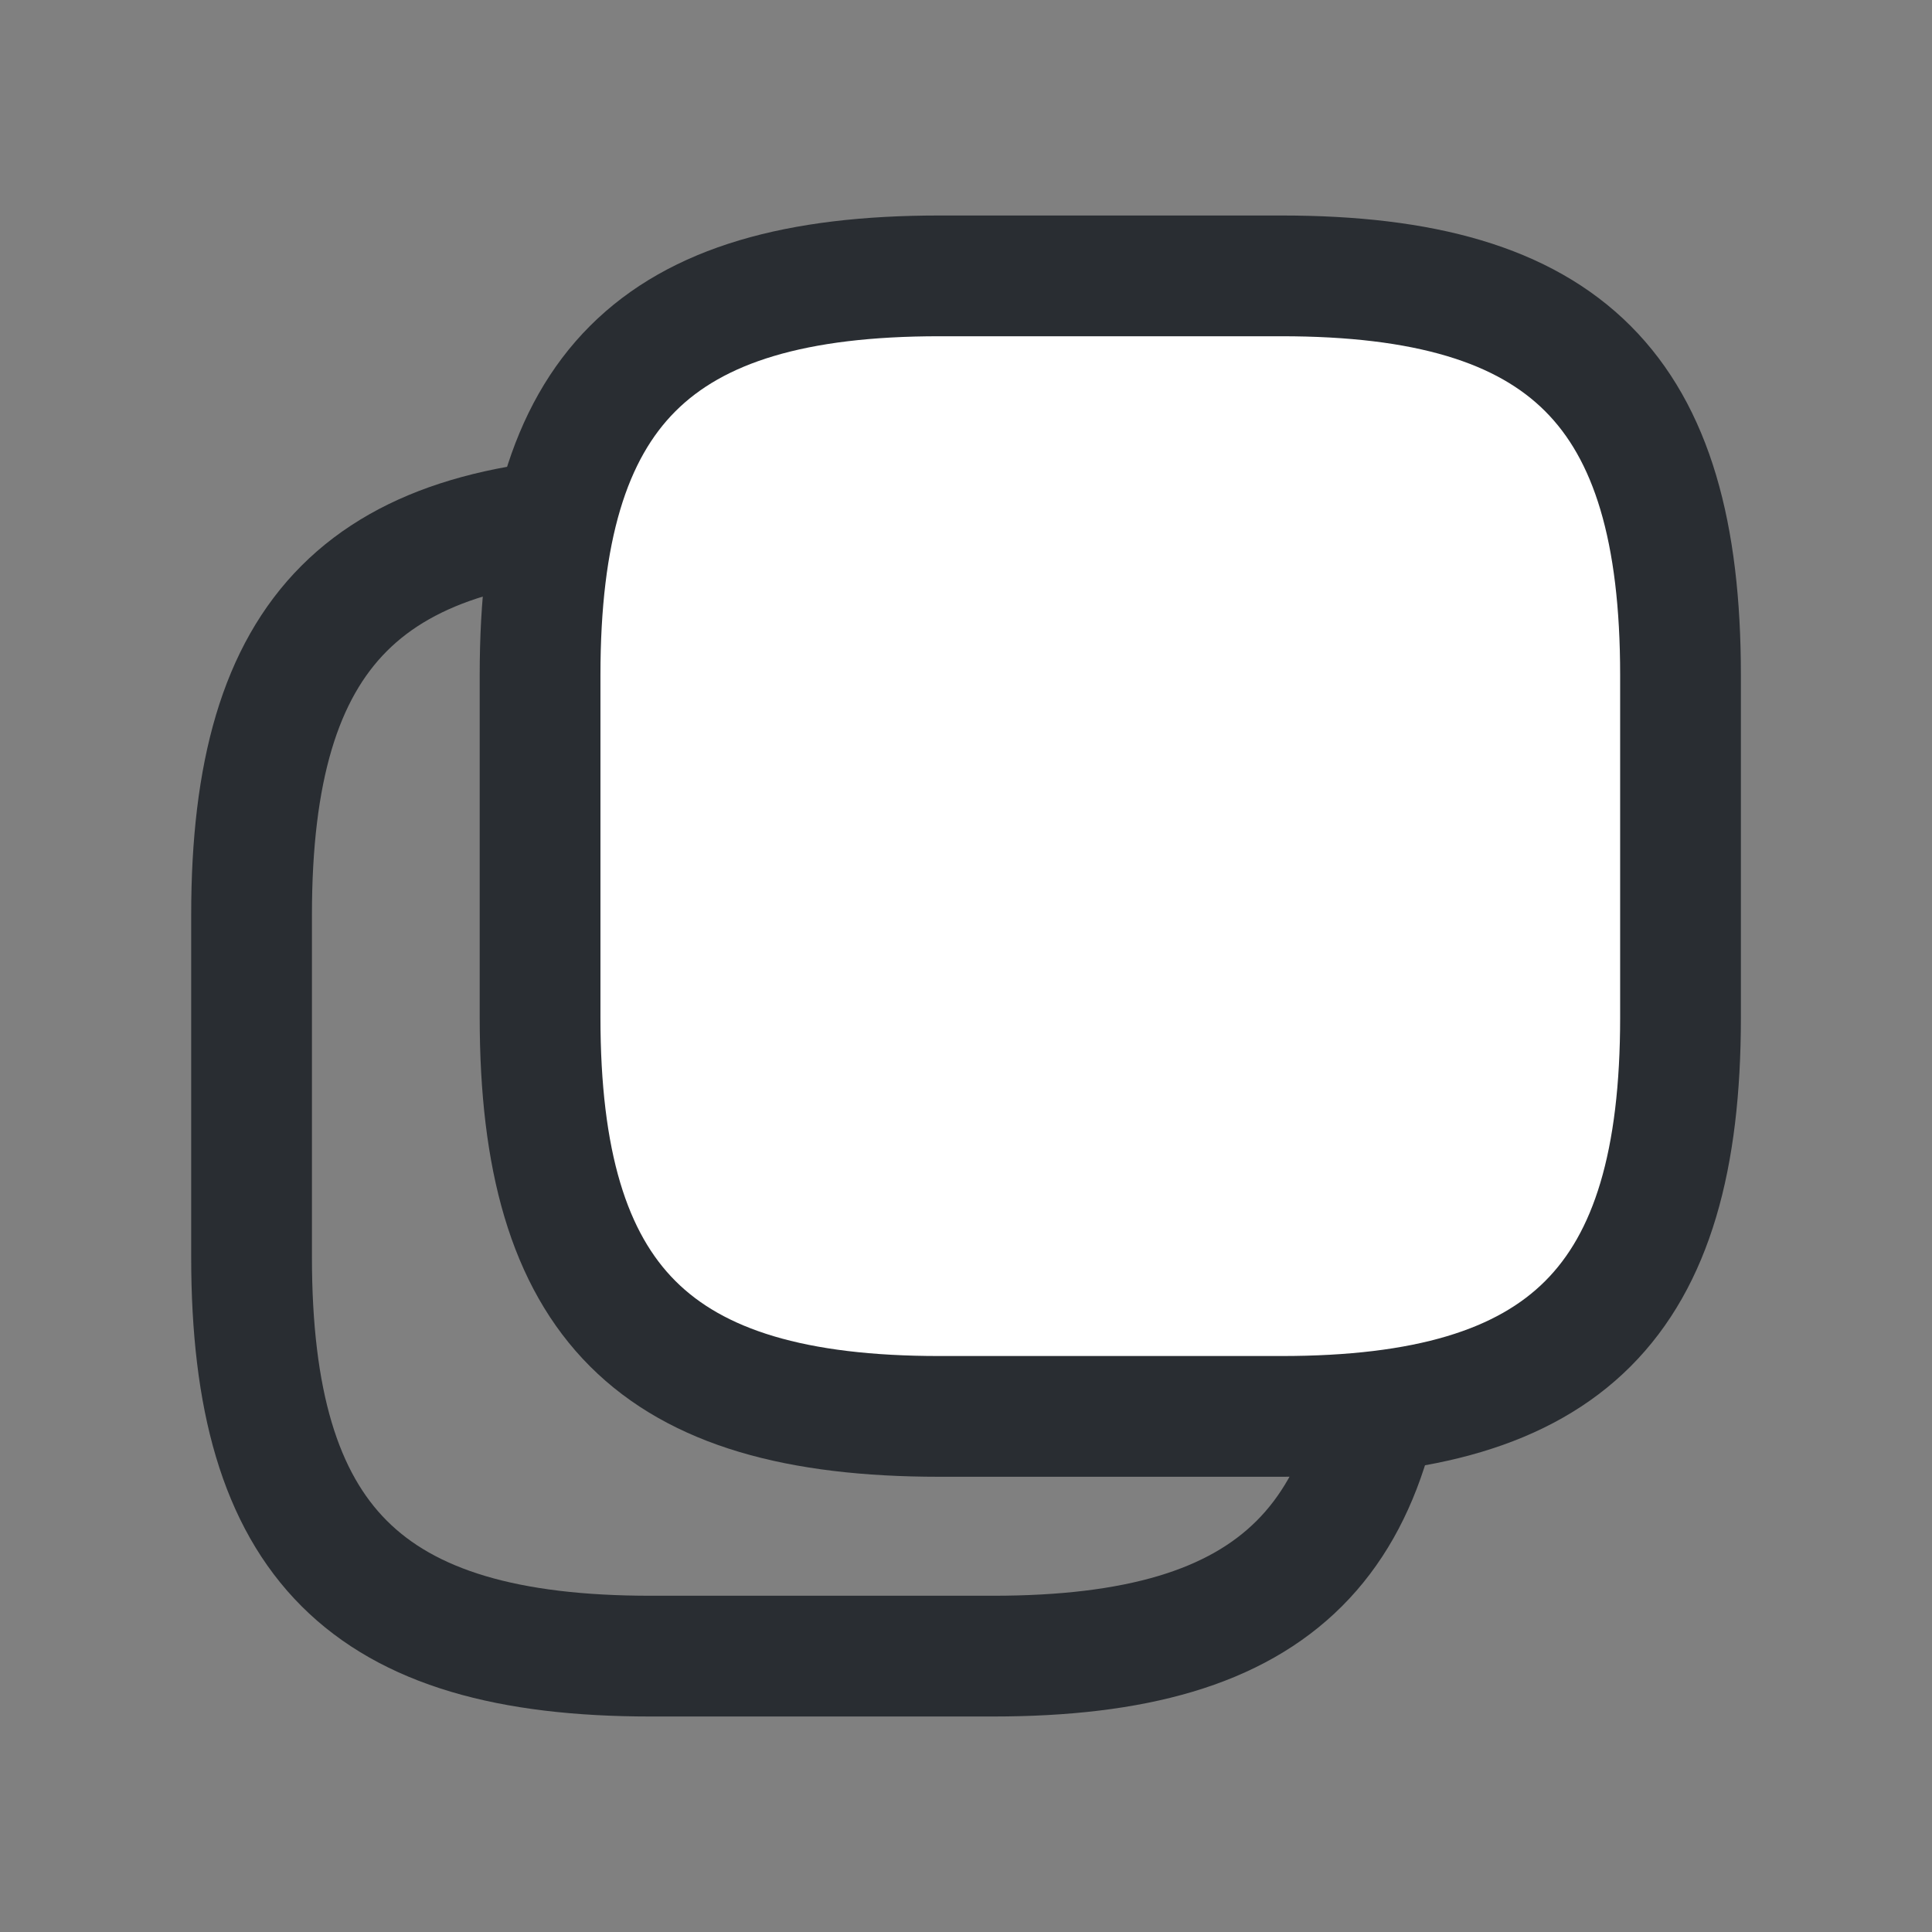 <?xml version="1.0" encoding="utf-8"?>
<!-- Generator: Adobe Illustrator 16.0.0, SVG Export Plug-In . SVG Version: 6.00 Build 0)  -->
<!DOCTYPE svg PUBLIC "-//W3C//DTD SVG 1.1//EN" "http://www.w3.org/Graphics/SVG/1.1/DTD/svg11.dtd">
<svg version="1.1" id="Vrstva_1" xmlns="http://www.w3.org/2000/svg" xmlns:xlink="http://www.w3.org/1999/xlink" x="0px" y="0px"
	 width="24px" height="24px" viewBox="0 0 24 24" enable-background="new 0 0 24 24" xml:space="preserve">
<rect x="0" y="0" width="24" height="24" fill="#808080" stroke="none"/>
<g>
	<path fill="none" stroke="#292D32" stroke-width="1.5" stroke-linecap="round" stroke-linejoin="round" d="M8.083,20.573h4.25
		c3.542,0,4.959-1.416,4.959-4.958v-4.25c0-3.542-1.418-4.959-4.959-4.959h-4.25c-3.541,0-4.958,1.417-4.958,4.959v4.25
		C3.125,19.157,4.542,20.573,8.083,20.573z"/>
	<path fill="#FFFFFF" stroke="#292D32" stroke-width="1.5" stroke-linecap="round" stroke-linejoin="round" d="M11.668,17.595h4.251
		c3.541,0,4.957-1.418,4.957-4.957V8.386c0-3.541-1.416-4.959-4.957-4.959h-4.251c-3.542,0-4.959,1.418-4.959,4.959v4.252
		C6.709,16.177,8.126,17.595,11.668,17.595z"/>
</g>
</svg>
